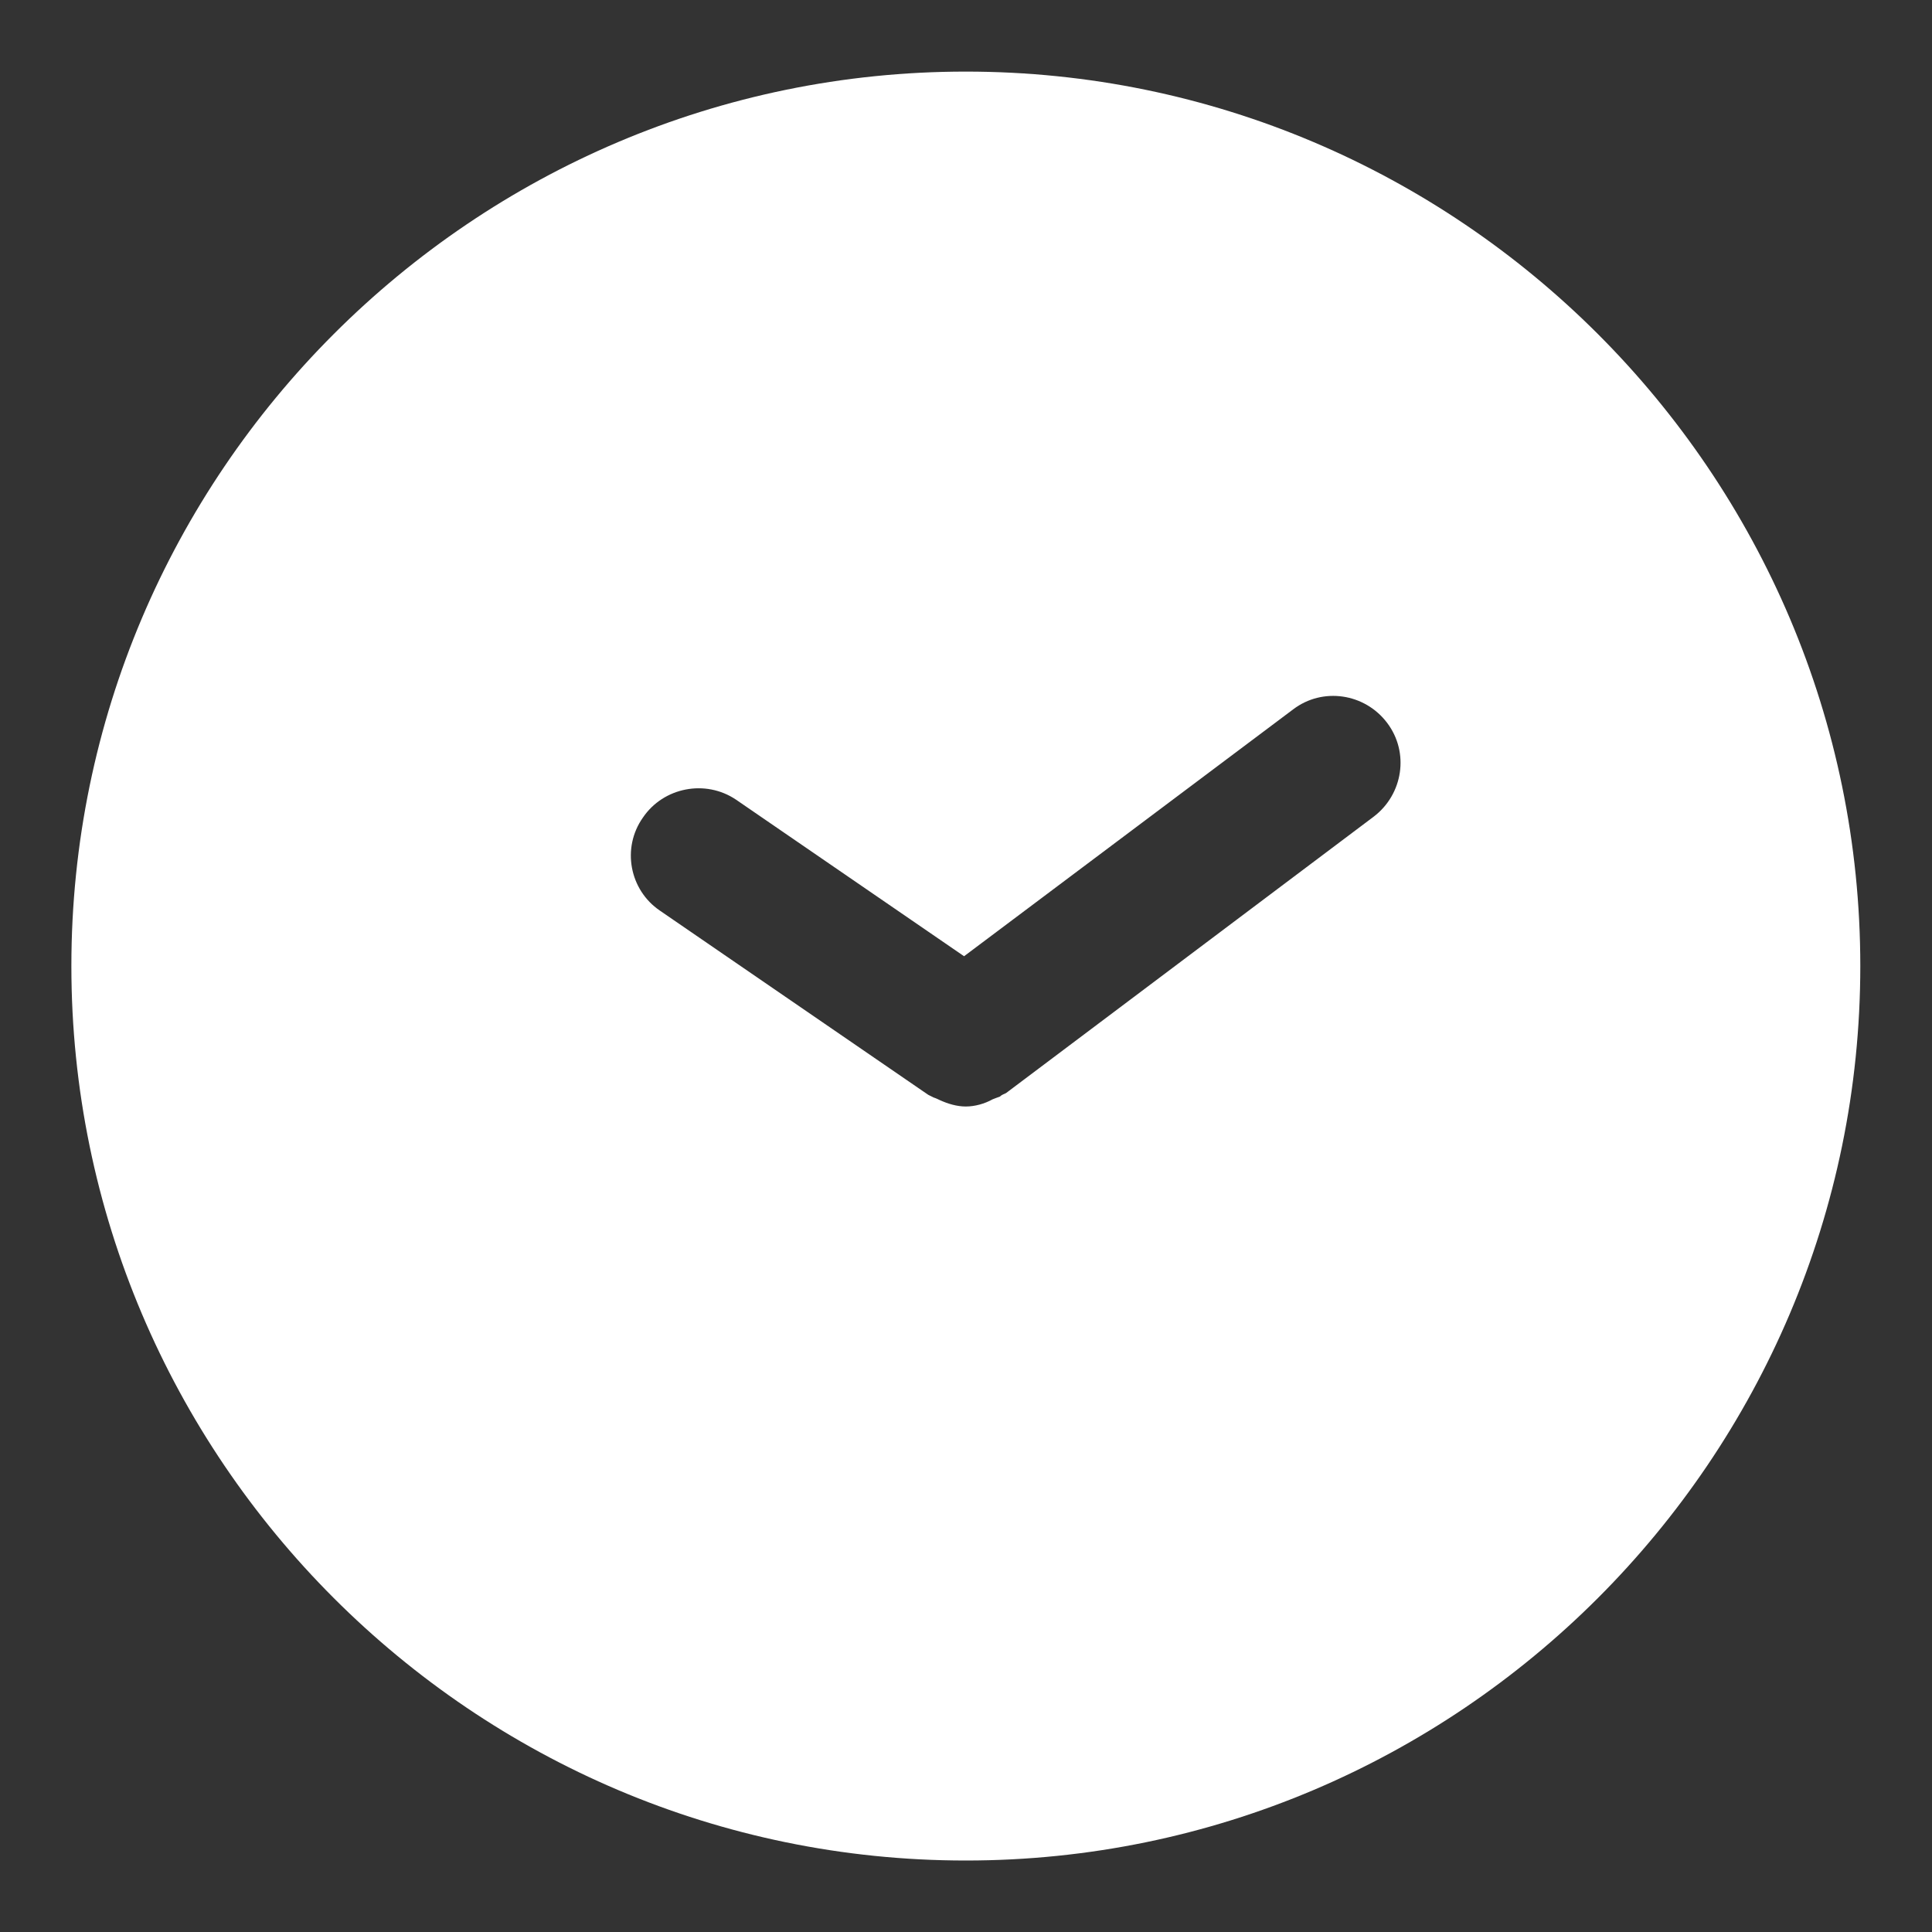 <svg width="18" height="18" viewBox="0 0 18 18" fill="none" xmlns="http://www.w3.org/2000/svg">
<rect x="0" y="0" width="18" height="18" fill="#333333" stroke="none"/>
<path d="M8.998 0.667C4.407 0.667 0.665 4.409 0.665 9C0.665 13.592 4.407 17.334 8.998 17.334C13.59 17.334 17.332 13.592 17.332 9C17.332 4.409 13.59 0.667 8.998 0.667ZM12.798 7.609L9.373 10.184C9.357 10.192 9.332 10.2 9.315 10.217C9.29 10.225 9.273 10.233 9.248 10.242C9.173 10.284 9.082 10.309 8.998 10.309C8.915 10.309 8.832 10.284 8.757 10.25C8.74 10.242 8.723 10.233 8.698 10.225C8.682 10.217 8.665 10.209 8.648 10.2L6.148 8.484C5.865 8.292 5.79 7.9 5.99 7.617C6.182 7.334 6.573 7.259 6.857 7.45L8.982 8.909L12.048 6.609C12.323 6.4 12.715 6.459 12.923 6.734C13.132 7.009 13.073 7.4 12.798 7.609Z" fill="white"/>
</svg>

